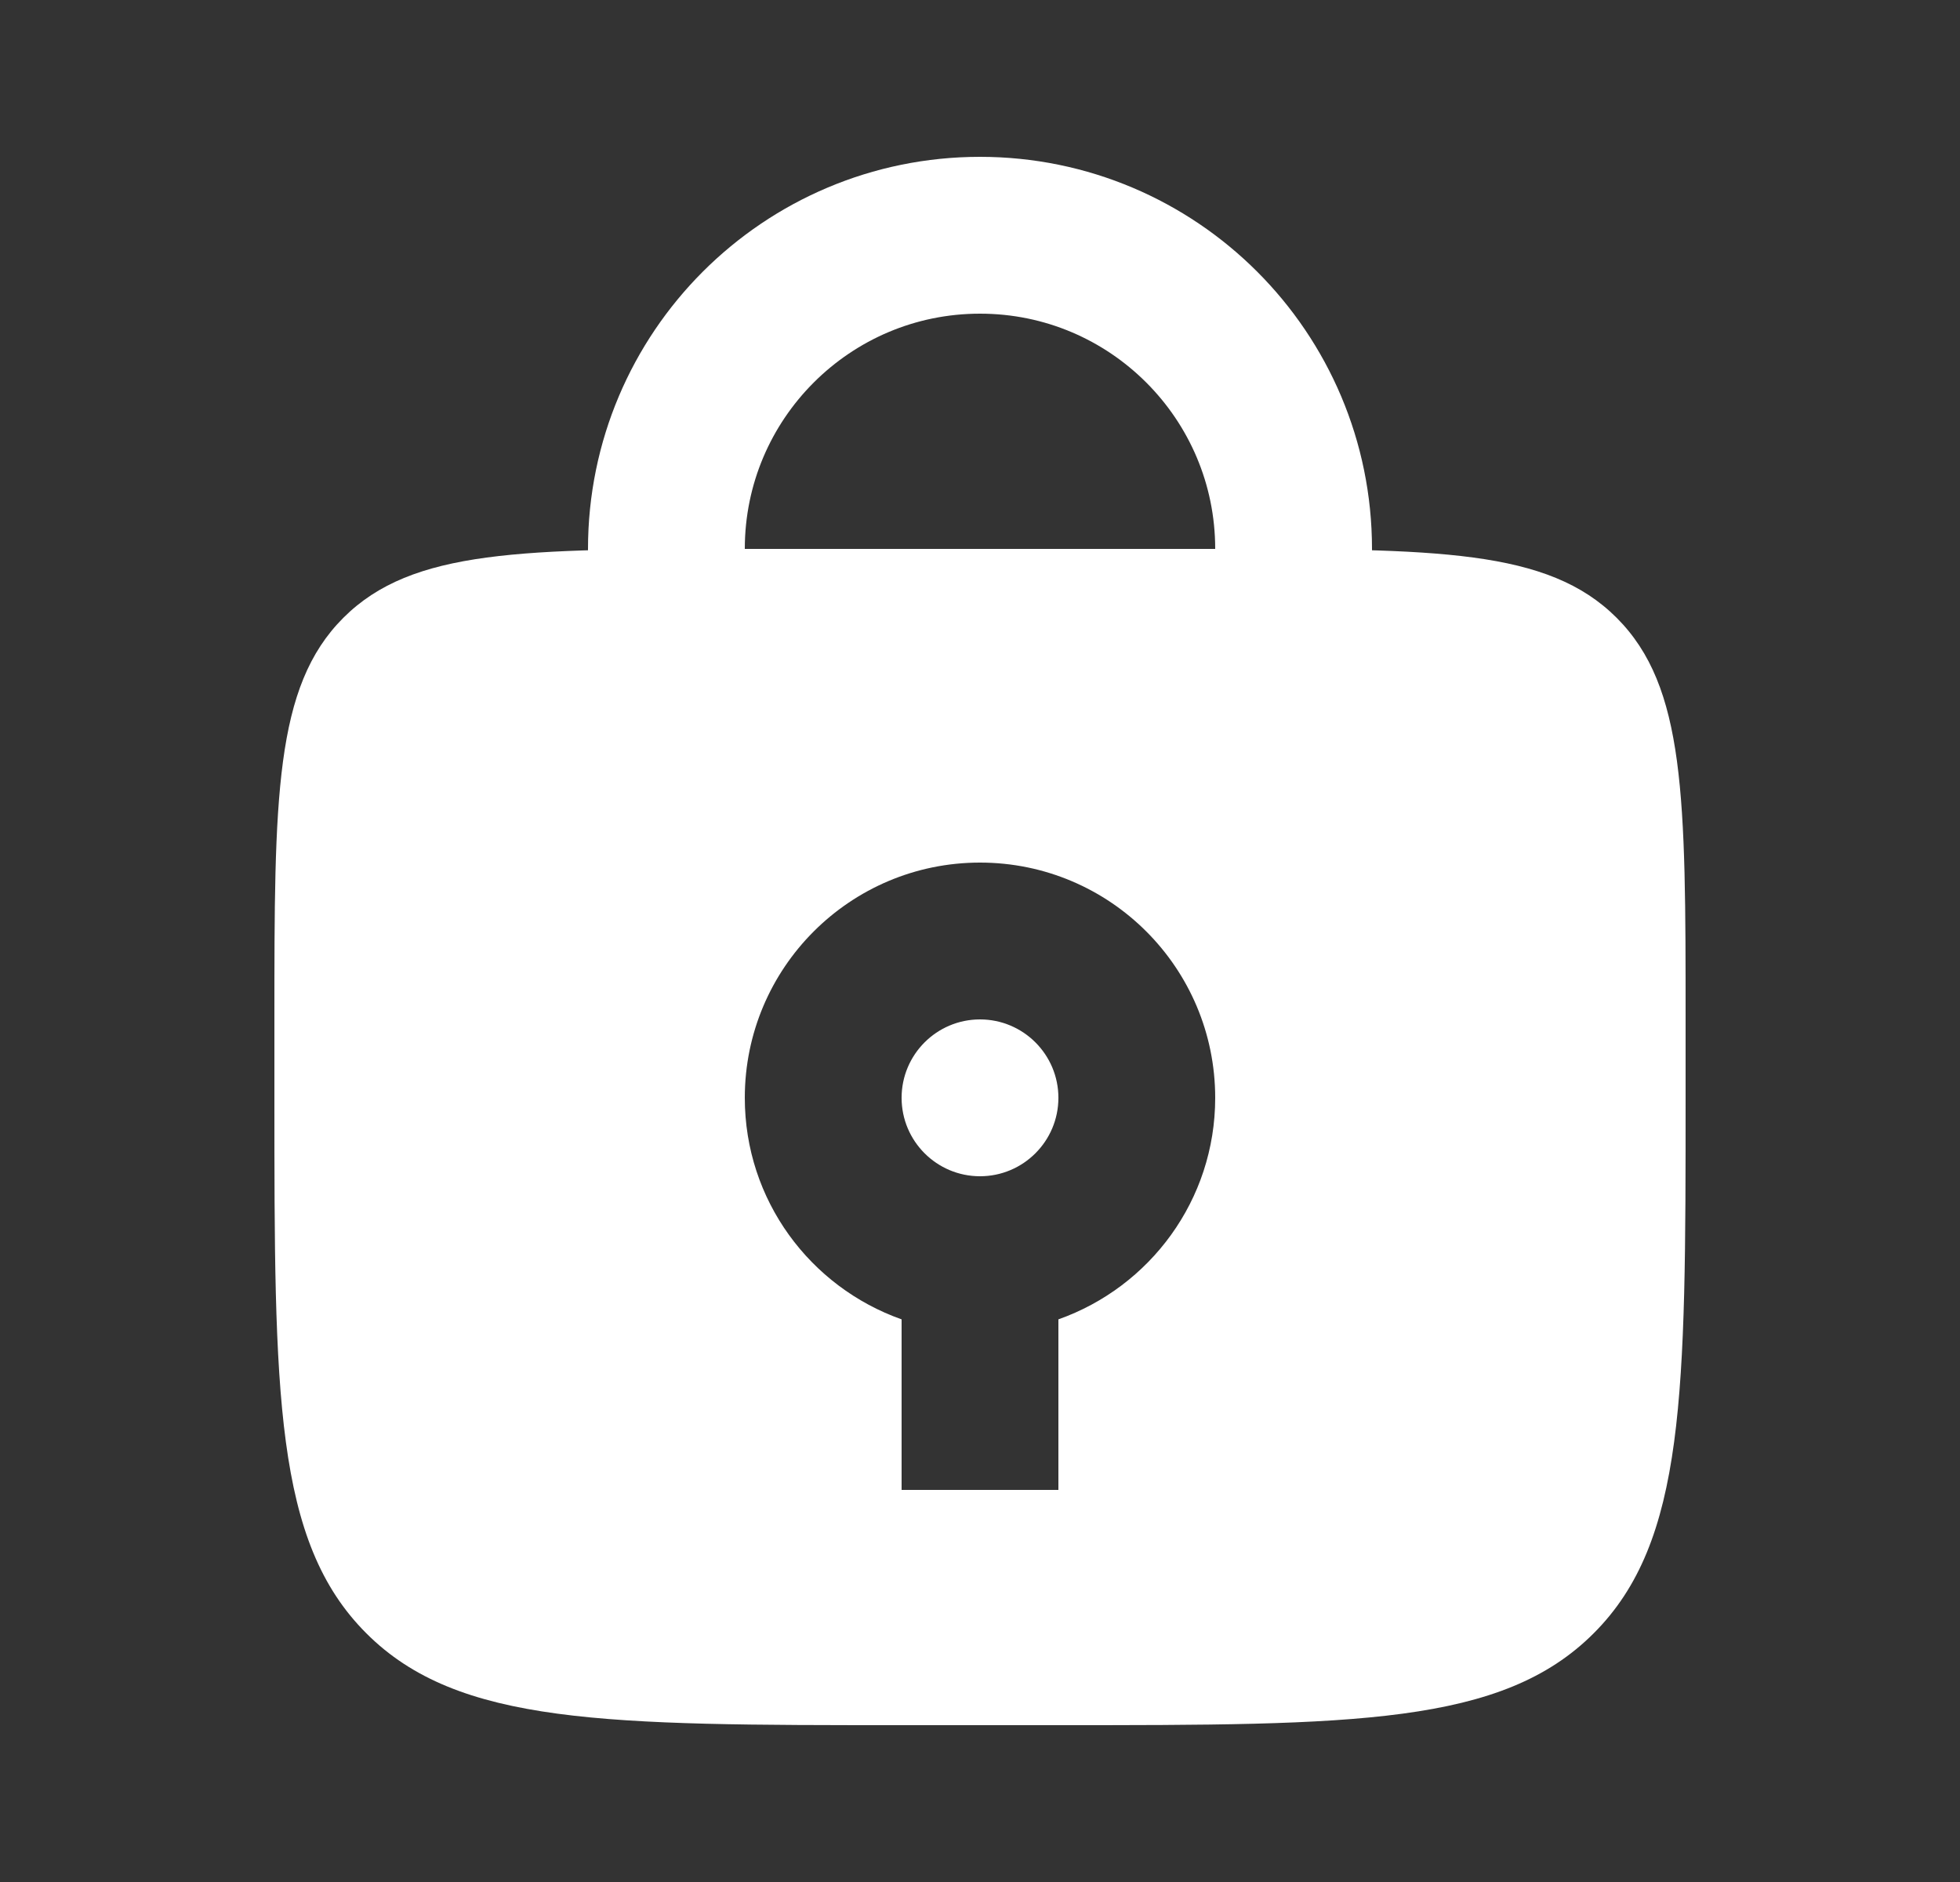 <svg width="25" height="24" viewBox="0 0 25 24" fill="none" xmlns="http://www.w3.org/2000/svg">
<rect x="0" y="0" width="25" height="24" fill="#333333" stroke="none"/>
<path d="M16.5 8V7C16.5 4.791 14.709 3 12.5 3V3C10.291 3 8.5 4.791 8.5 7V8" stroke="white" stroke-width="2" stroke-linecap="round"/>
<path d="M15.5 7C18.328 7 19.742 7 20.621 7.879C21.5 8.758 21.5 10.172 21.5 13V14C21.5 17.771 21.5 19.657 20.328 20.828C19.157 22 17.271 22 13.5 22H11.5C7.729 22 5.843 22 4.672 20.828C3.5 19.657 3.5 17.771 3.5 14V13C3.5 10.172 3.5 8.758 4.379 7.879C5.258 7 6.672 7 9.5 7H15.5ZM12.5 11C10.843 11 9.5 12.343 9.5 14C9.5 15.306 10.335 16.413 11.5 16.825V19H13.5V16.825C14.665 16.413 15.5 15.306 15.5 14C15.5 12.343 14.157 11 12.5 11ZM12.5 13C13.052 13 13.5 13.448 13.5 14C13.5 14.552 13.052 15 12.5 15C11.948 15 11.5 14.552 11.5 14C11.5 13.448 11.948 13 12.5 13Z" fill="white"/>
</svg>
